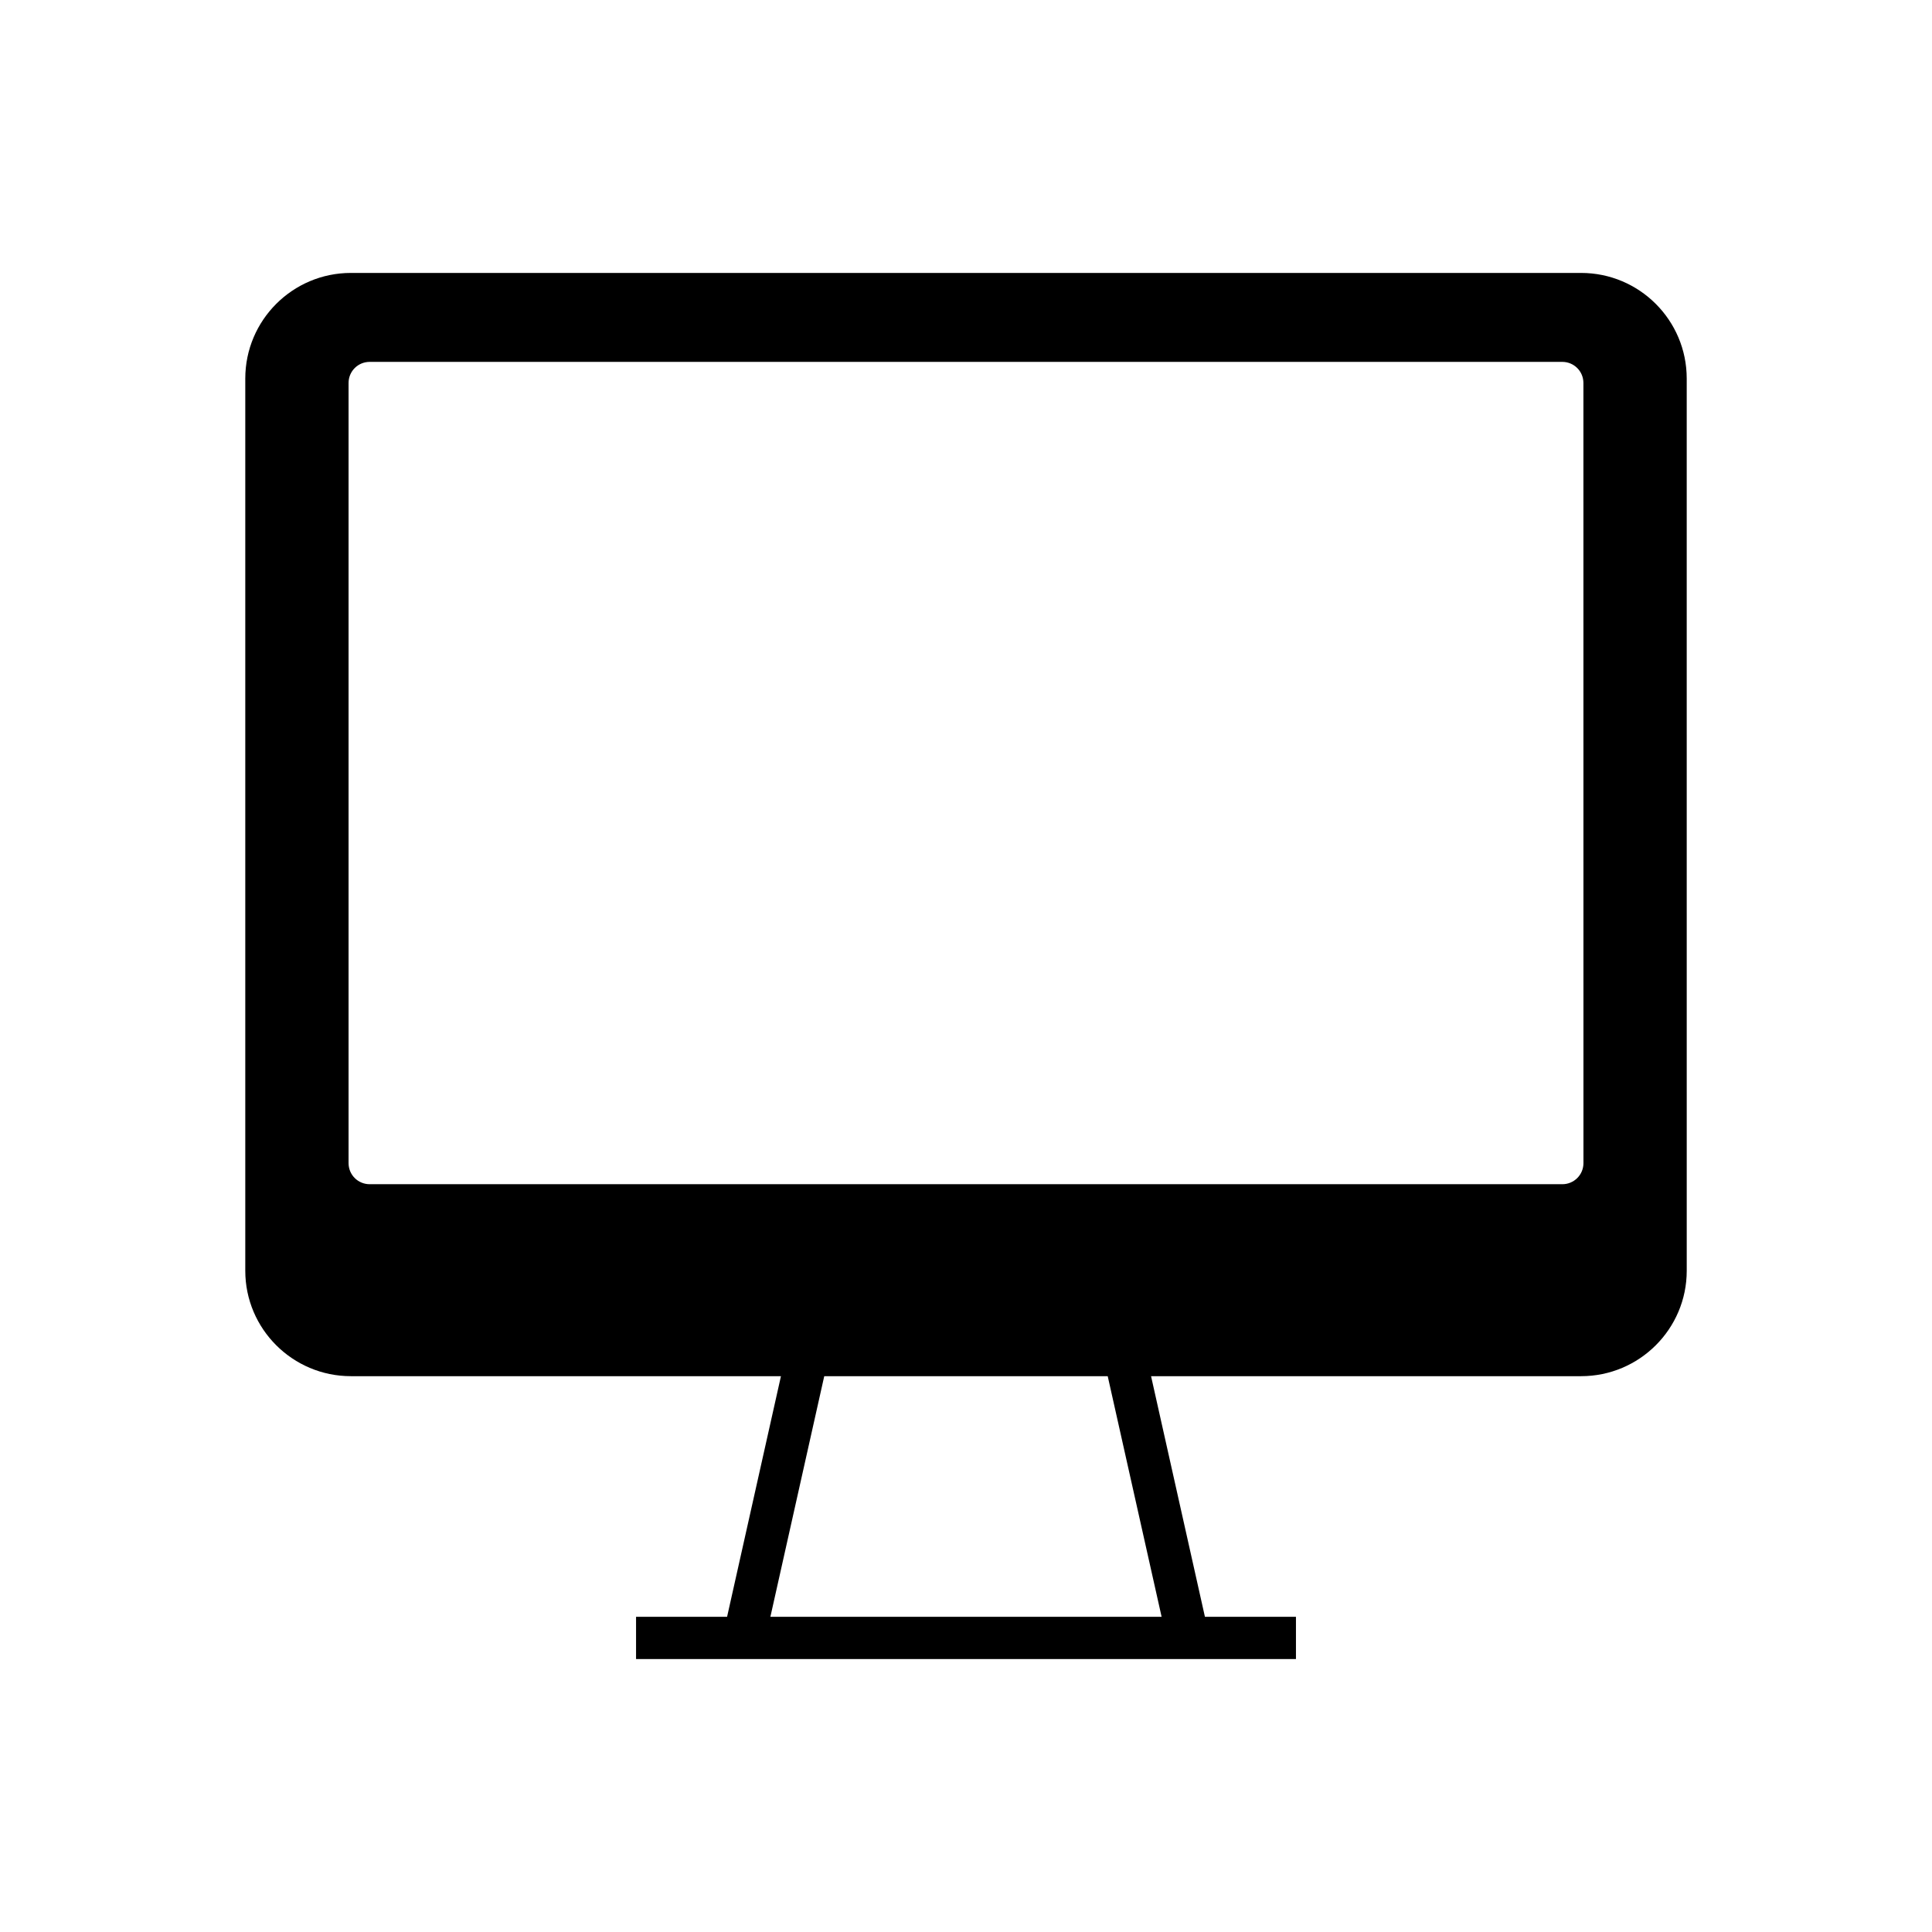 <?xml version="1.0" encoding="UTF-8"?>
<!-- Uploaded to: ICON Repo, www.svgrepo.com, Generator: ICON Repo Mixer Tools -->
<svg fill="#000000" width="800px" height="800px" version="1.1" viewBox="144 144 512 512" xmlns="http://www.w3.org/2000/svg">
 <path d="m563.01 216.33h-326.02c-15.449 0-27.988 12.539-27.988 27.988v236.45c0 15.395 12.539 27.934 27.988 27.934h113.97l-14.273 63.762h-24.125v11.195h174.88v-11.195h-24.125l-14.273-63.762h113.97c15.449 0 27.988-12.539 27.988-27.934l-0.004-236.45c0-15.449-12.539-27.988-27.992-27.988zm-111.17 356.14h-103.68l14.273-63.762 75.125 0.004zm111.79-120.24c0 3.137-2.519 5.598-5.598 5.598h-316.06c-3.078 0-5.598-2.461-5.598-5.598v-206.73c0-3.137 2.519-5.598 5.598-5.598h316.05c3.078 0 5.598 2.465 5.598 5.598z"/>
</svg>